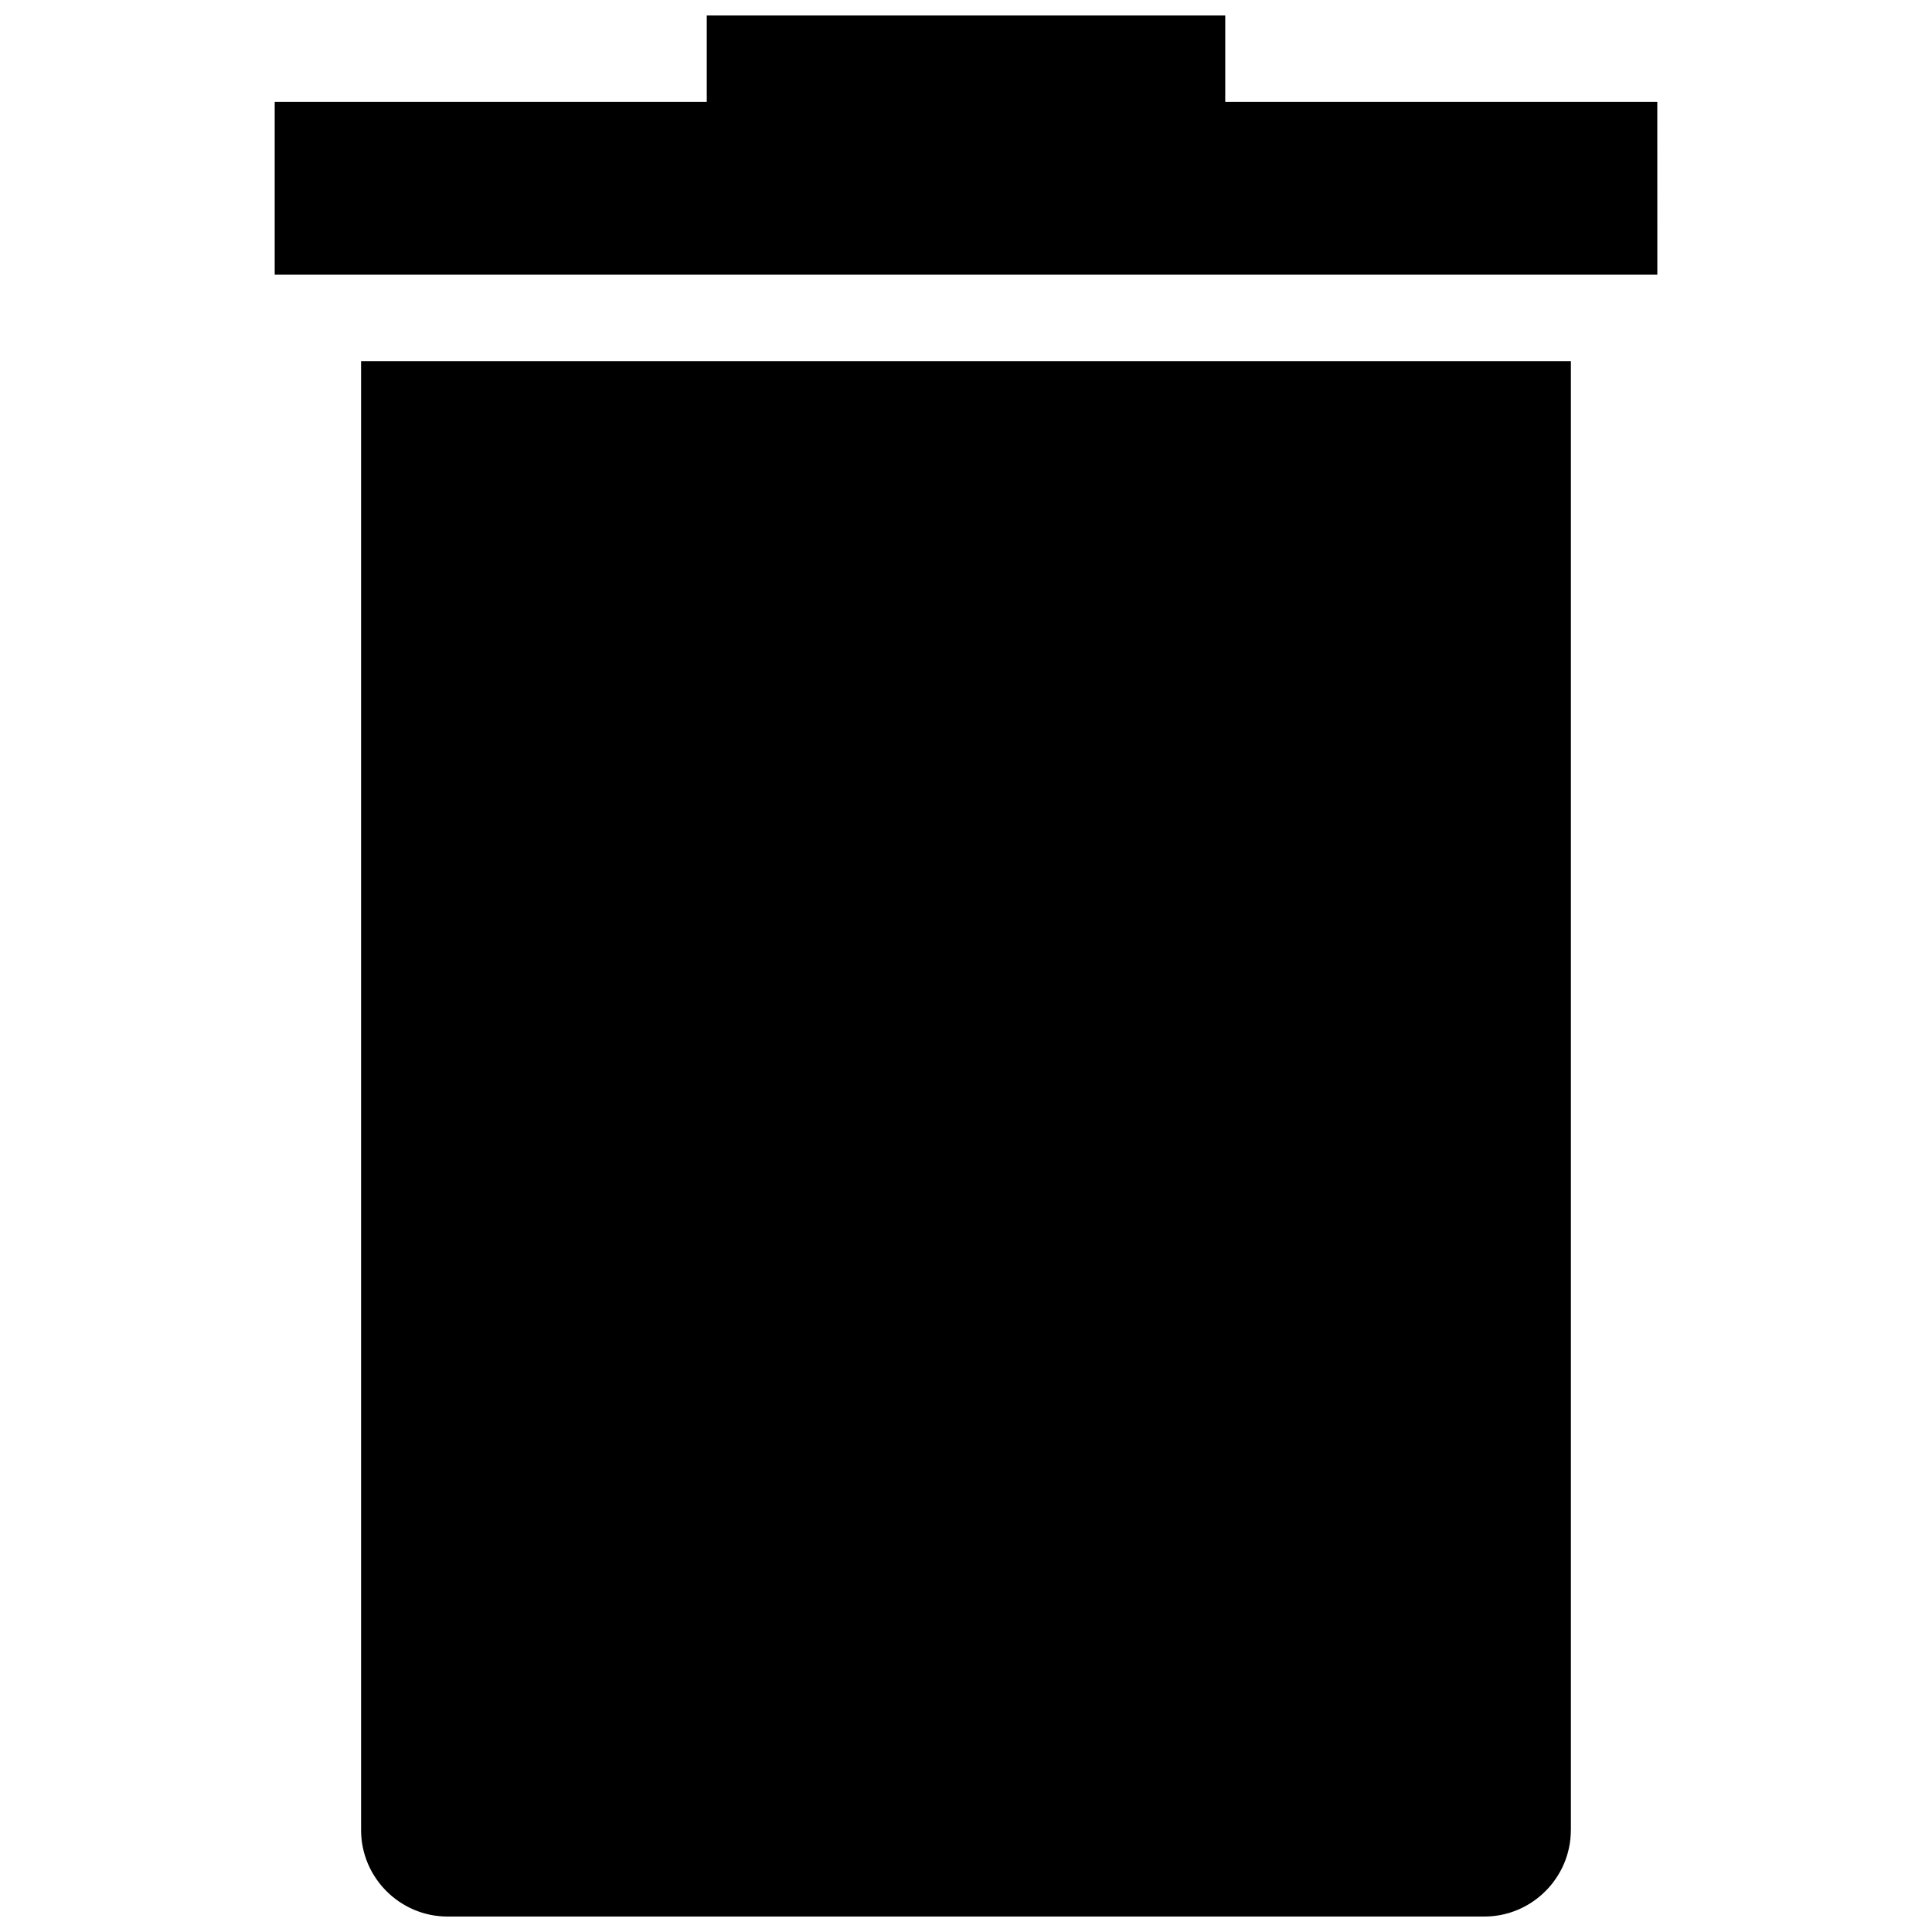 <?xml version="1.0" encoding="UTF-8"?>
<!-- The Best Svg Icon site in the world: iconSvg.co, Visit us! https://iconsvg.co -->
<svg width="800px" height="800px" version="1.1" viewBox="144 144 512 512" xmlns="http://www.w3.org/2000/svg">
 <defs>
  <clipPath id="b">
   <path d="m239 239h322v412.9h-322z"/>
  </clipPath>
  <clipPath id="a">
   <path d="m216 148.09h368v68.906h-368z"/>
  </clipPath>
 </defs>
 <g>
  <g clip-path="url(#b)">
   <path d="m560.3 629v-389.31h-320.61v389.31c0 12.594 10.305 22.902 22.902 22.902h274.8c12.594-0.004 22.898-10.309 22.898-22.902z"/>
  </g>
  <g clip-path="url(#a)">
   <path d="m583.2 171h-114.5v-22.902h-137.4v22.902h-114.5v45.801h366.41z"/>
  </g>
 </g>
</svg>